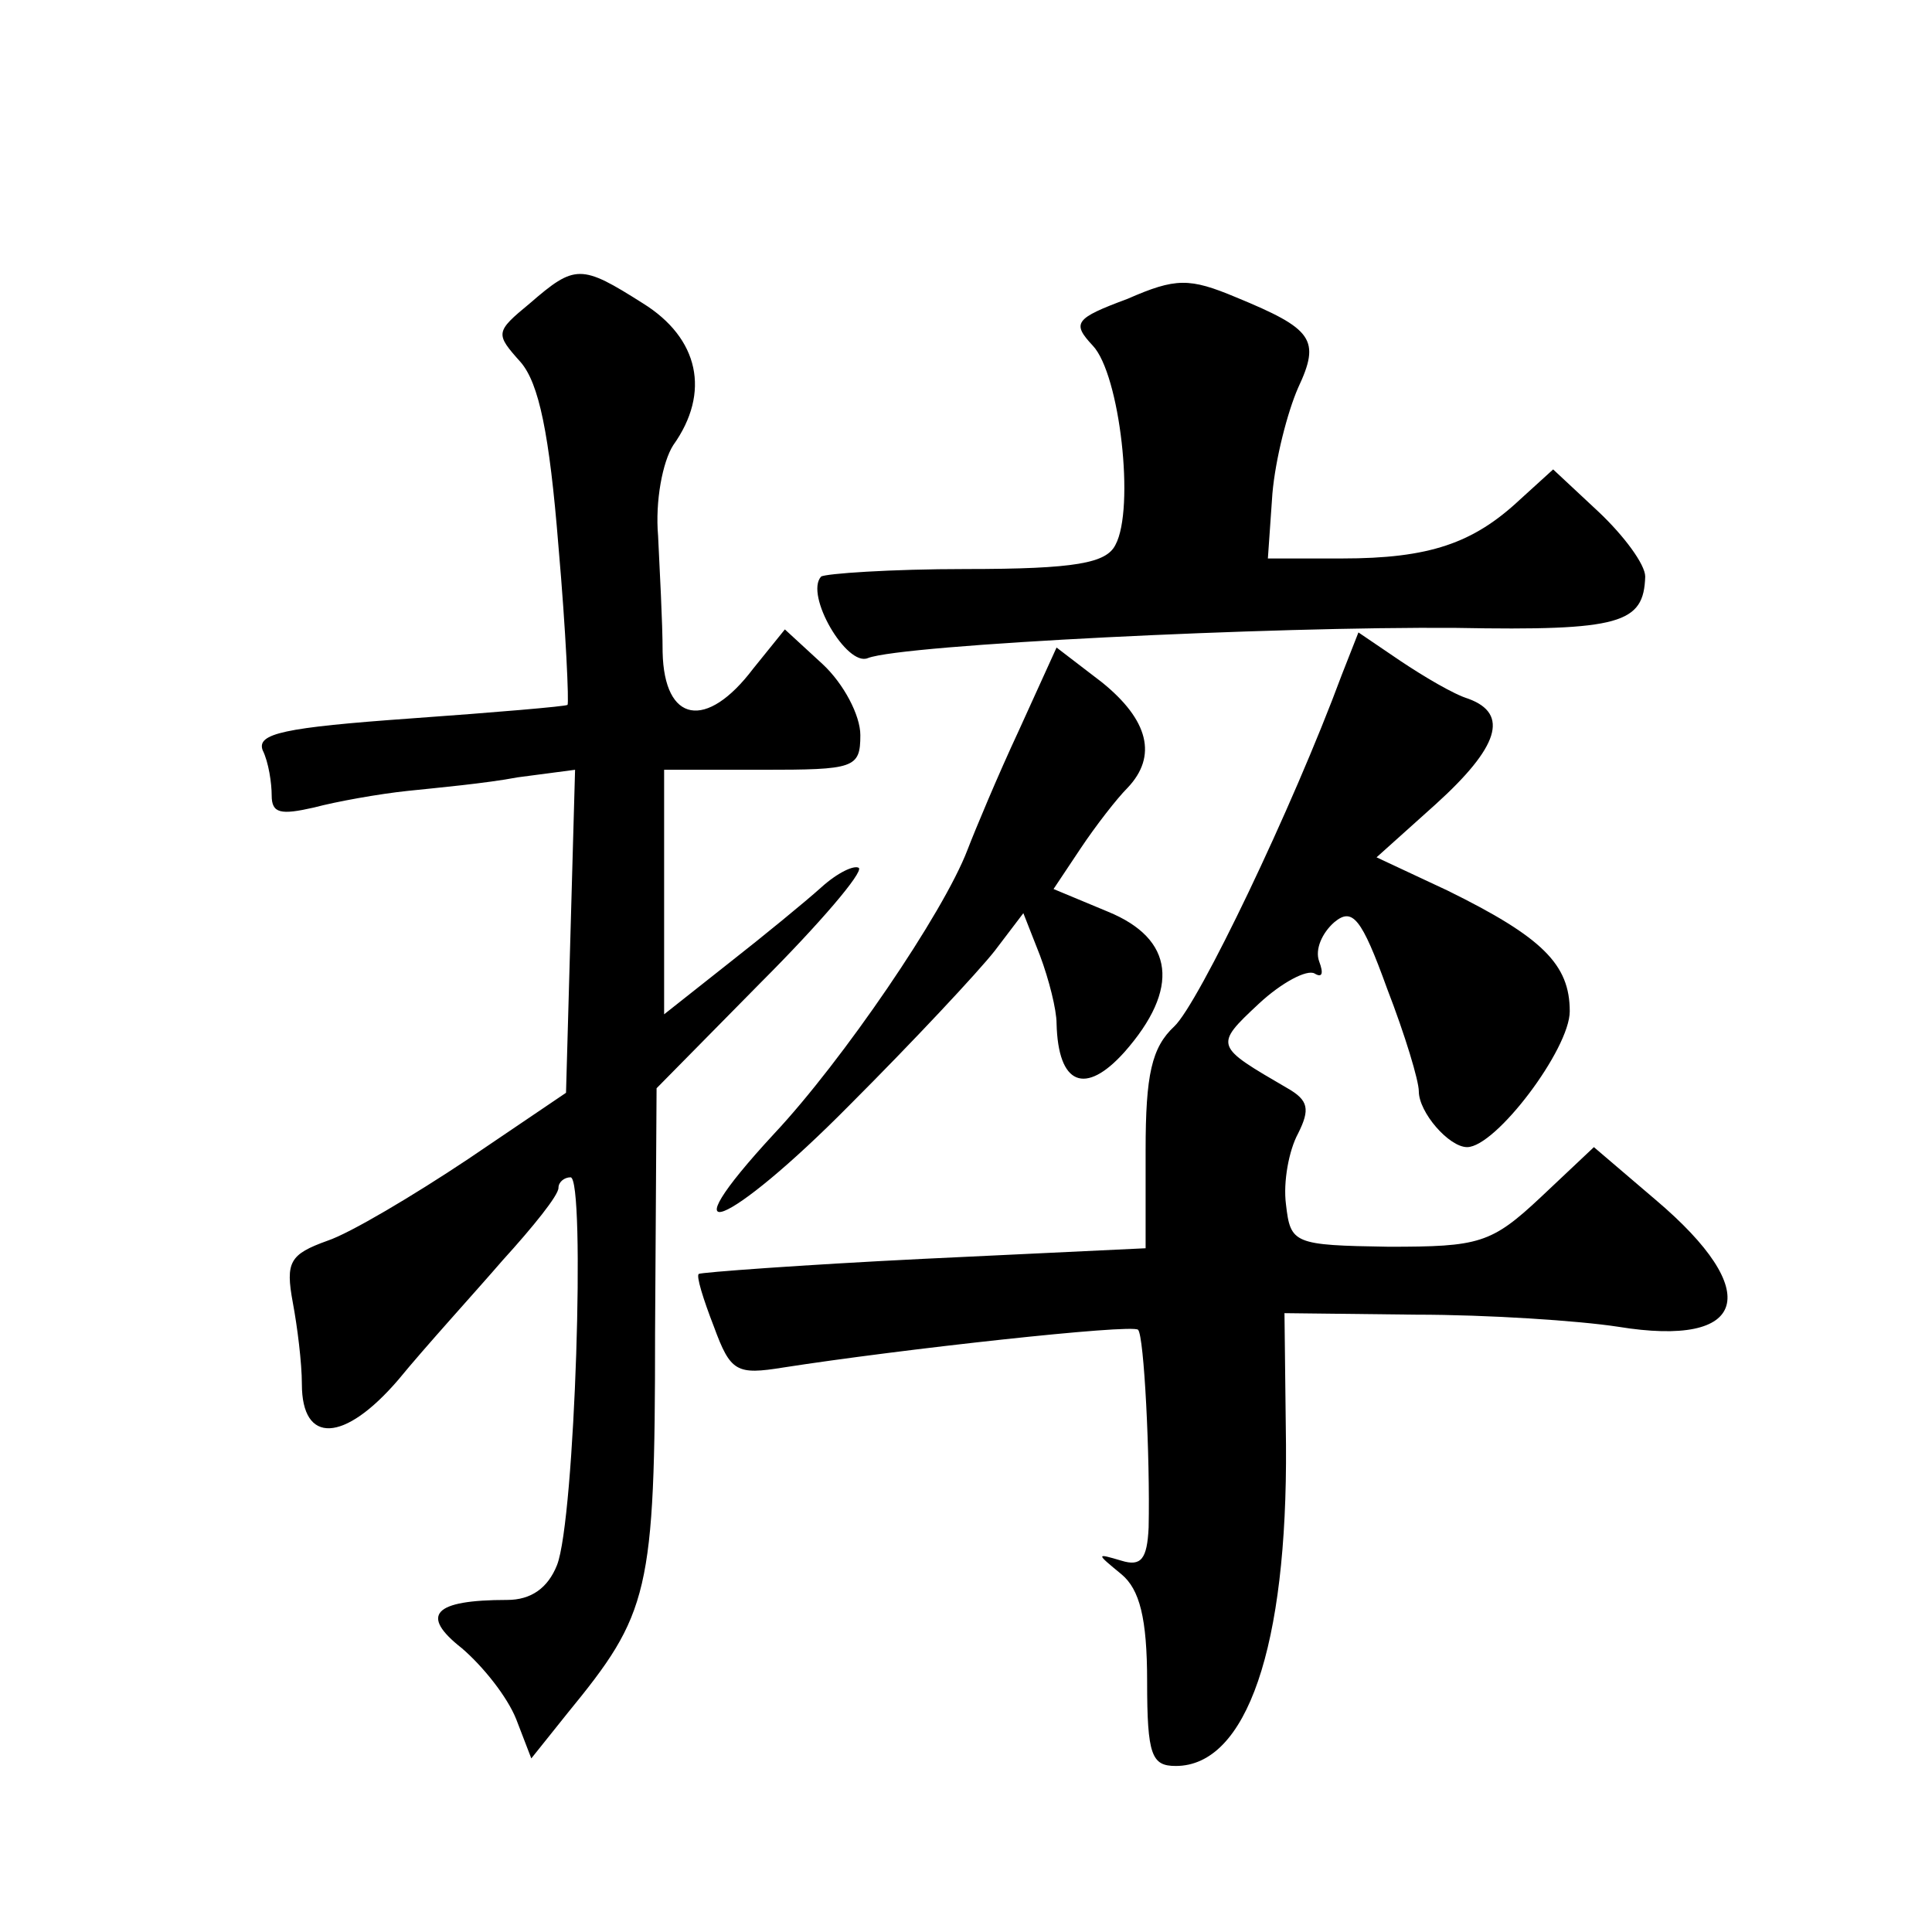 <?xml version="1.0" standalone="no"?>
<!DOCTYPE svg PUBLIC "-//W3C//DTD SVG 20010904//EN"
 "http://www.w3.org/TR/2001/REC-SVG-20010904/DTD/svg10.dtd">
<svg version="1.0" xmlns="http://www.w3.org/2000/svg"
 width="128pt" height="128pt" viewBox="0 0 128 128"
 preserveAspectRatio="xMidYMid meet">
<g transform="translate(0,128) scale(0.1,-0.1)"
fill="#0" stroke="none">
<path d="M351 1079 c-23 -19 -23 -20 -6 -39 12 -14 19 -47 25 -122 5 -57 7 -104
6 -105 -1 -1 -48 -5 -104 -9 -84 -6 -102 -10 -98 -21 4 -8 6 -22 6 -30 0 -12 6
-13 28 -8 15 4 43 9 62 11 19 2 52 5 73 9 l38 5 -3 -107 -3 -107 -65 -44 c-36 -24
-78 -49 -93 -54 -25 -9 -28 -14 -23 -41 3 -16 6 -40 6 -54 0 -40 28 -39 64 3 18
22 50 57 69 79 20 22 37 43 37 48 0 4 4 7 8 7 10 0 3 -227 -9 -257 -6 -15 -17 -23
-33 -23 -49 0 -58 -10 -30 -32 14 -12 30 -32 36 -47 l10 -26 24 30 c54 66 58 79
58 252 l1 162 69 70 c39 39 68 73 65 76 -3 2 -14 -3 -25 -13 -10 -9 -38 -32 -61
-50 l-43 -34 0 81 0 81 65 0 c61 0 65 1 65 23 0 13 -11 34 -25 47 l-25 23 -21 -26
c-31 -41 -59 -36 -60 11 0 20 -2 55 -3 77 -2 23 3 49 10 60 25 35 17 71 -20 94
-41 26 -45 26 -75 0z M747 1082 c-35 -13 -37 -16 -23 -31 18 -19 28 -108 15 -132
-6 -12 -26 -16 -99 -16 -50 0 -93 -3 -96 -5 -11 -12 17 -60 31 -54 23 9 268 21
390 20 109 -2 124 3 125 34 0 8 -14 27 -31 43 l-30 28 -22 -20 c-31 -29 -60 -39
-118 -39 l-49 0 3 43 c2 23 10 54 17 70 15 32 10 39 -41 60 -31 13 -40 13 -72 -1z
M889 833 c-33 -89 -95 -218 -111 -233 -15 -14 -19 -32 -19 -82 l0 -65 -147 -7 c-81
-4 -148 -9 -149 -10 -2 -1 3 -17 10 -35 11 -30 15 -32 46 -27 77 12 231 29 235
25 4 -4 8 -84 7 -131 -1 -21 -5 -26 -18 -22 -17 5 -17 5 0 -9 12 -10 17 -29 17
-71 0 -49 3 -56 19 -56 47 0 74 79 73 213 l-1 87 87 -1 c48 0 108 -4 134 -8 86
-14 97 23 25 84 l-41 35 -35 -33 c-33 -31 -41 -33 -101 -33 -63 1 -65 2 -68 28
-2 15 2 36 8 47 8 16 7 22 -7 30 -48 28 -49 28 -19 56 15 14 32 23 37 20 5 -3 6
0 3 8 -3 8 2 19 10 26 12 10 18 3 35 -44 12 -31 21 -61 21 -68 0 -14 20 -37 32
-37 19 0 68 65 68 90 0 31 -18 49 -81 80 l-47 22 39 35 c42 38 49 60 22 70 -10
3 -30 15 -45 25 l-28 19 -11 -28z M675 796 c-14 -30 -29 -66 -34 -79 -16 -42 -83
-140 -128 -188 -74 -80 -31 -63 50 19 42 42 85 88 96 102 l19 25 11 -28 c6 -16
11 -36 11 -45 1 -41 19 -48 45 -19 37 42 33 75 -11 93 l-36 15 18 27 c10 15 24
33 31 40 20 21 14 45 -17 70 l-30 23 -25 -55z"/>
</g>
</svg>
